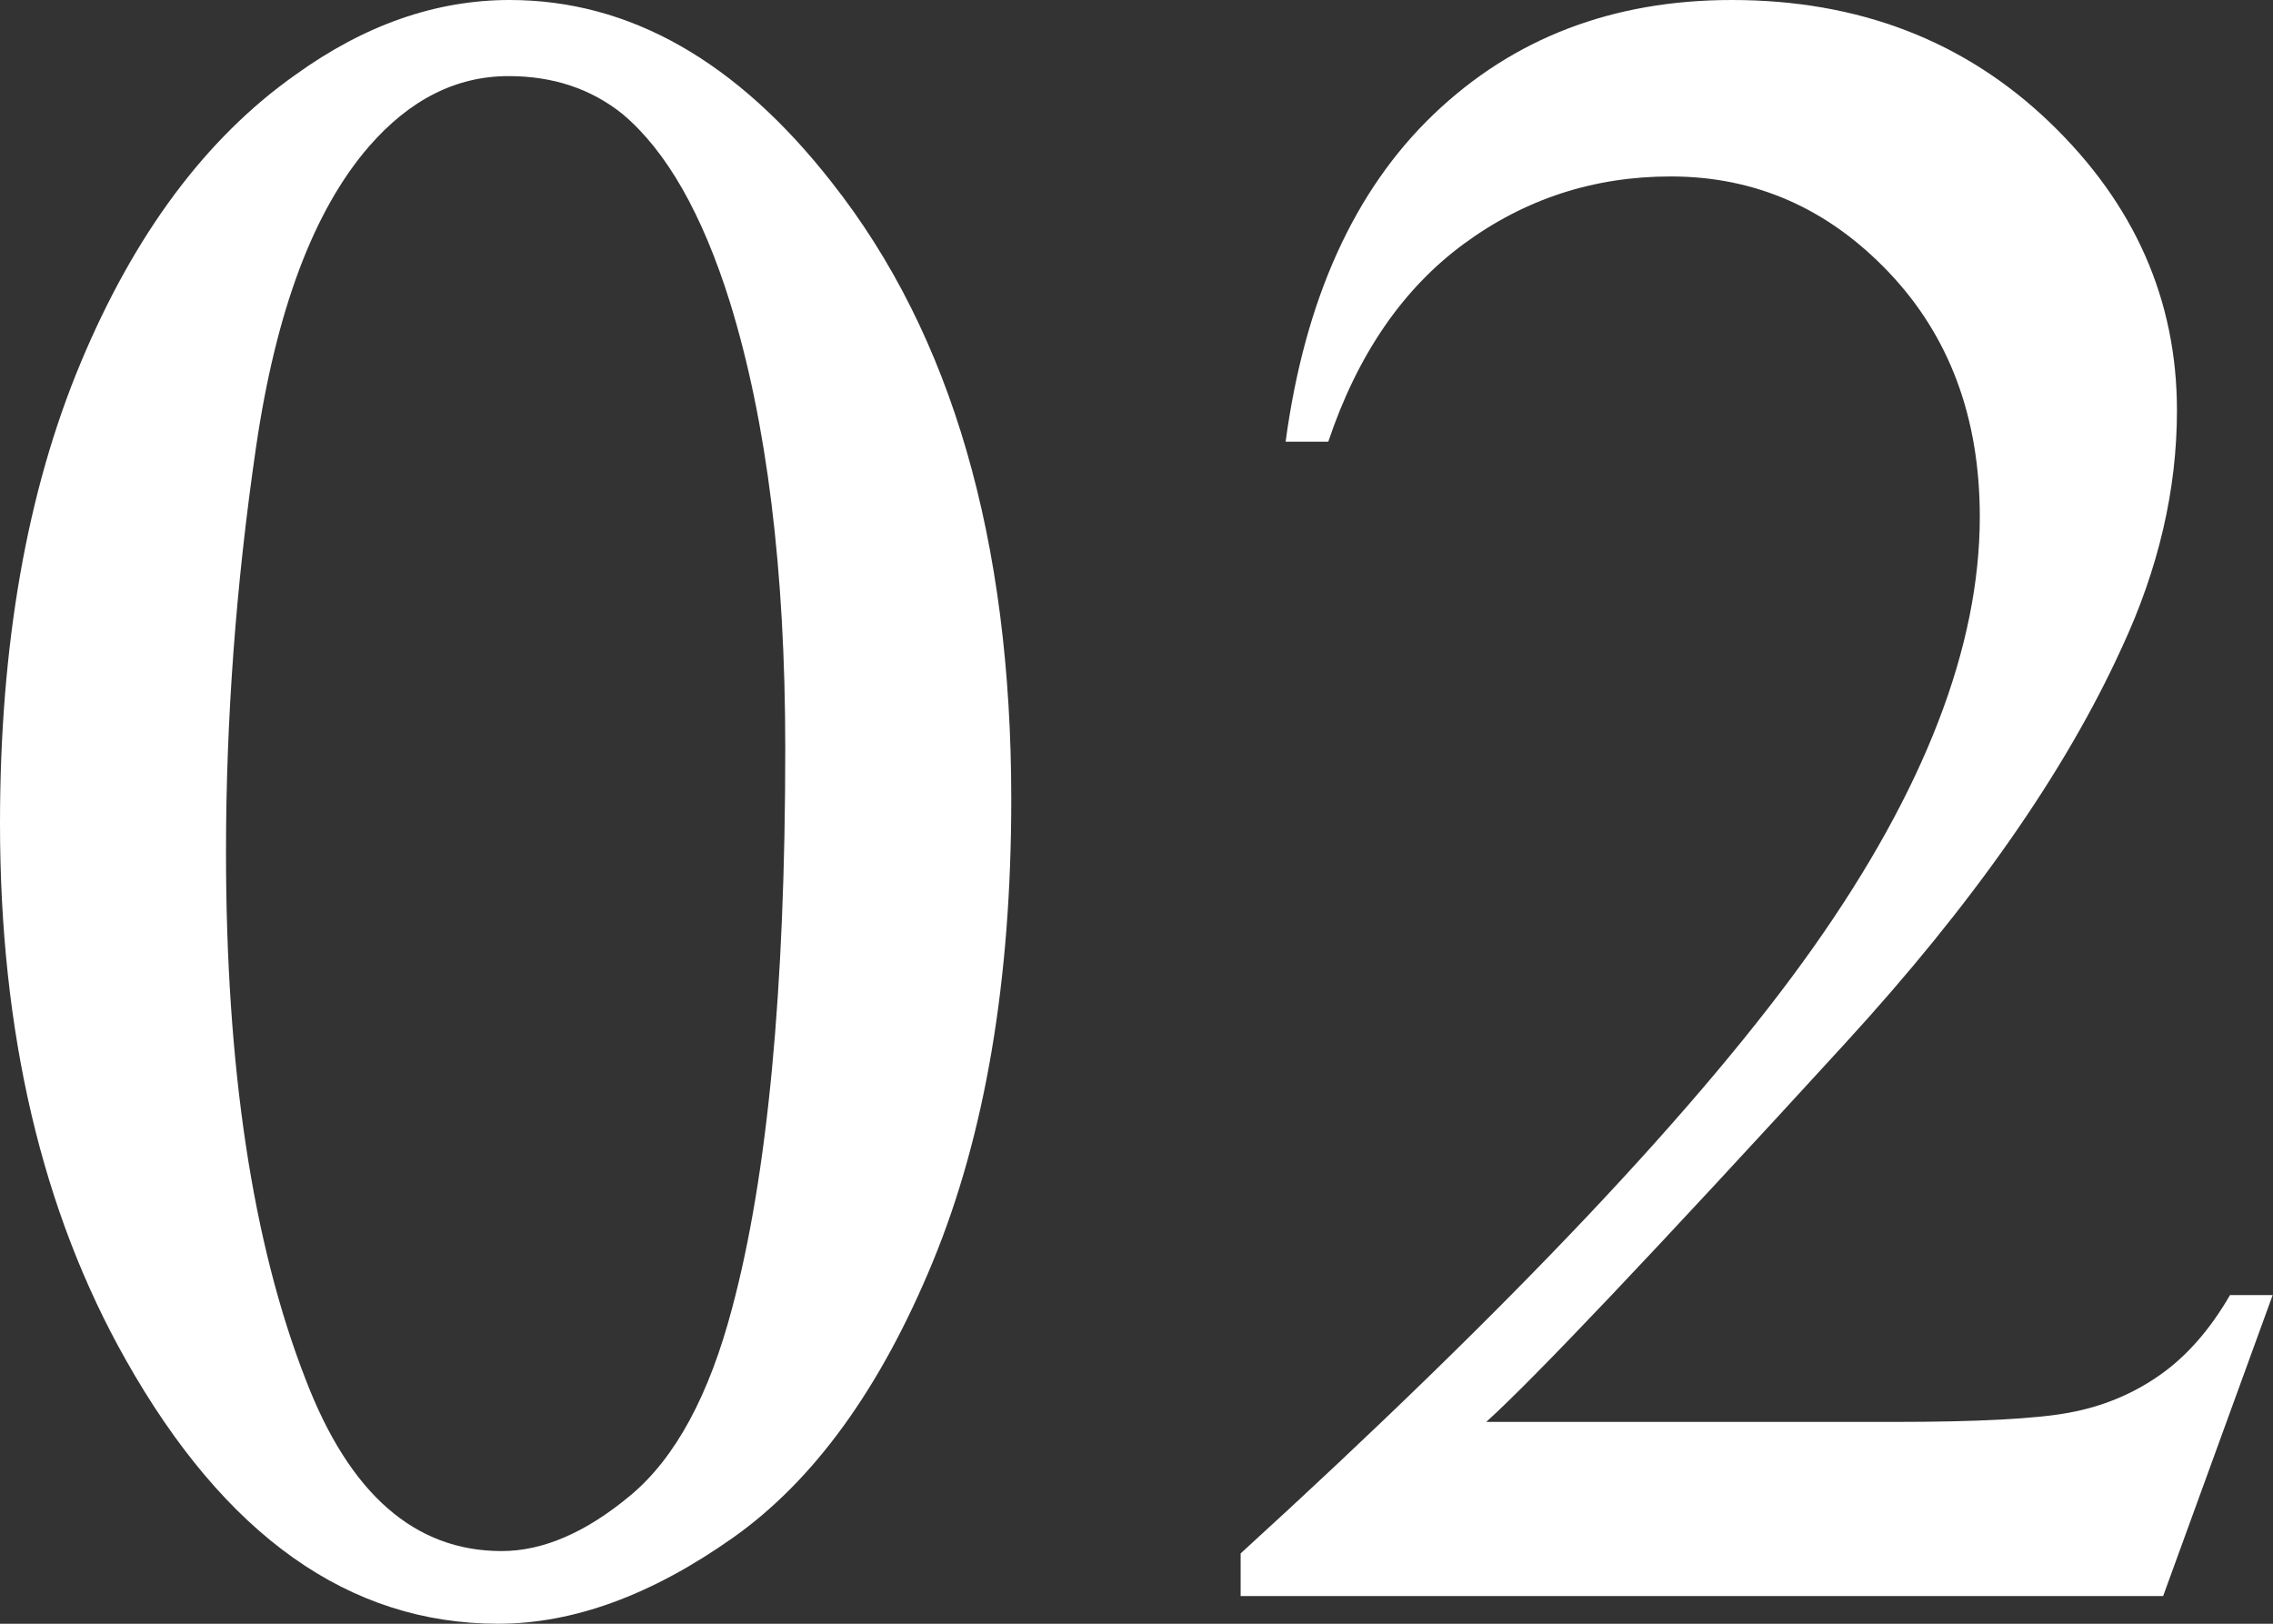 <?xml version="1.0" encoding="utf-8"?>
<!-- Generator: Adobe Illustrator 15.1.0, SVG Export Plug-In . SVG Version: 6.00 Build 0)  -->
<!DOCTYPE svg PUBLIC "-//W3C//DTD SVG 1.1//EN" "http://www.w3.org/Graphics/SVG/1.1/DTD/svg11.dtd">
<svg version="1.1" id="レイヤー_2" xmlns="http://www.w3.org/2000/svg" xmlns:xlink="http://www.w3.org/1999/xlink" x="0px"
	 y="0px" width="126px" height="90px" viewBox="0 0 126 90" enable-background="new 0 0 126 90" xml:space="preserve">
<rect x="0" y="0" width="126" height="90" fill="#333333" stroke="none"/>
<g>
	<path fill="#FFFFFF" d="M0,45.639c0-9.885,1.491-18.398,4.475-25.536C7.457,12.966,11.42,7.649,16.364,4.155
		C20.199,1.385,24.162,0,28.253,0C34.9,0,40.866,3.388,46.15,10.164c6.604,8.396,9.908,19.773,9.908,34.133
		c0,10.058-1.45,18.602-4.347,25.633c-2.898,7.031-6.595,12.135-11.09,15.309C36.125,88.412,31.789,90,27.613,90
		c-8.267,0-15.148-4.879-20.646-14.638C2.322,67.139,0,57.23,0,45.639z M12.528,47.237c0,11.932,1.47,21.669,4.411,29.212
		c2.429,6.35,6.051,9.523,10.867,9.523c2.301,0,4.687-1.032,7.159-3.1c2.471-2.066,4.347-5.529,5.625-10.387
		c1.96-7.329,2.94-17.664,2.94-31.002c0-9.886-1.023-18.131-3.068-24.737c-1.534-4.899-3.516-8.374-5.944-10.419
		c-1.748-1.406-3.857-2.109-6.328-2.109c-2.898,0-5.477,1.301-7.735,3.899c-3.068,3.538-5.156,9.099-6.264,16.684
		C13.082,32.387,12.528,39.865,12.528,47.237z"/>
	<path fill="#FFFFFF" d="M125.982,71.783l-6.072,16.683H68.773v-2.364c15.042-13.722,25.632-24.93,31.769-33.623
		c6.137-8.693,9.205-16.64,9.205-23.842c0-5.497-1.684-10.013-5.05-13.551c-3.367-3.537-7.395-5.306-12.081-5.306
		c-4.263,0-8.087,1.247-11.474,3.739c-3.389,2.493-5.893,6.147-7.511,10.962h-2.365c1.064-7.883,3.803-13.935,8.214-18.153
		C83.891,2.109,89.398,0,96.004,0c7.031,0,12.901,2.259,17.61,6.775c4.708,4.518,7.062,9.844,7.062,15.98
		c0,4.389-1.022,8.779-3.068,13.167c-3.153,6.903-8.267,14.212-15.341,21.924c-10.61,11.592-17.237,18.58-19.879,20.967h22.628
		c4.603,0,7.831-0.17,9.684-0.512c1.854-0.341,3.526-1.033,5.018-2.078c1.491-1.043,2.791-2.524,3.899-4.441H125.982z"/>
</g>
</svg>
